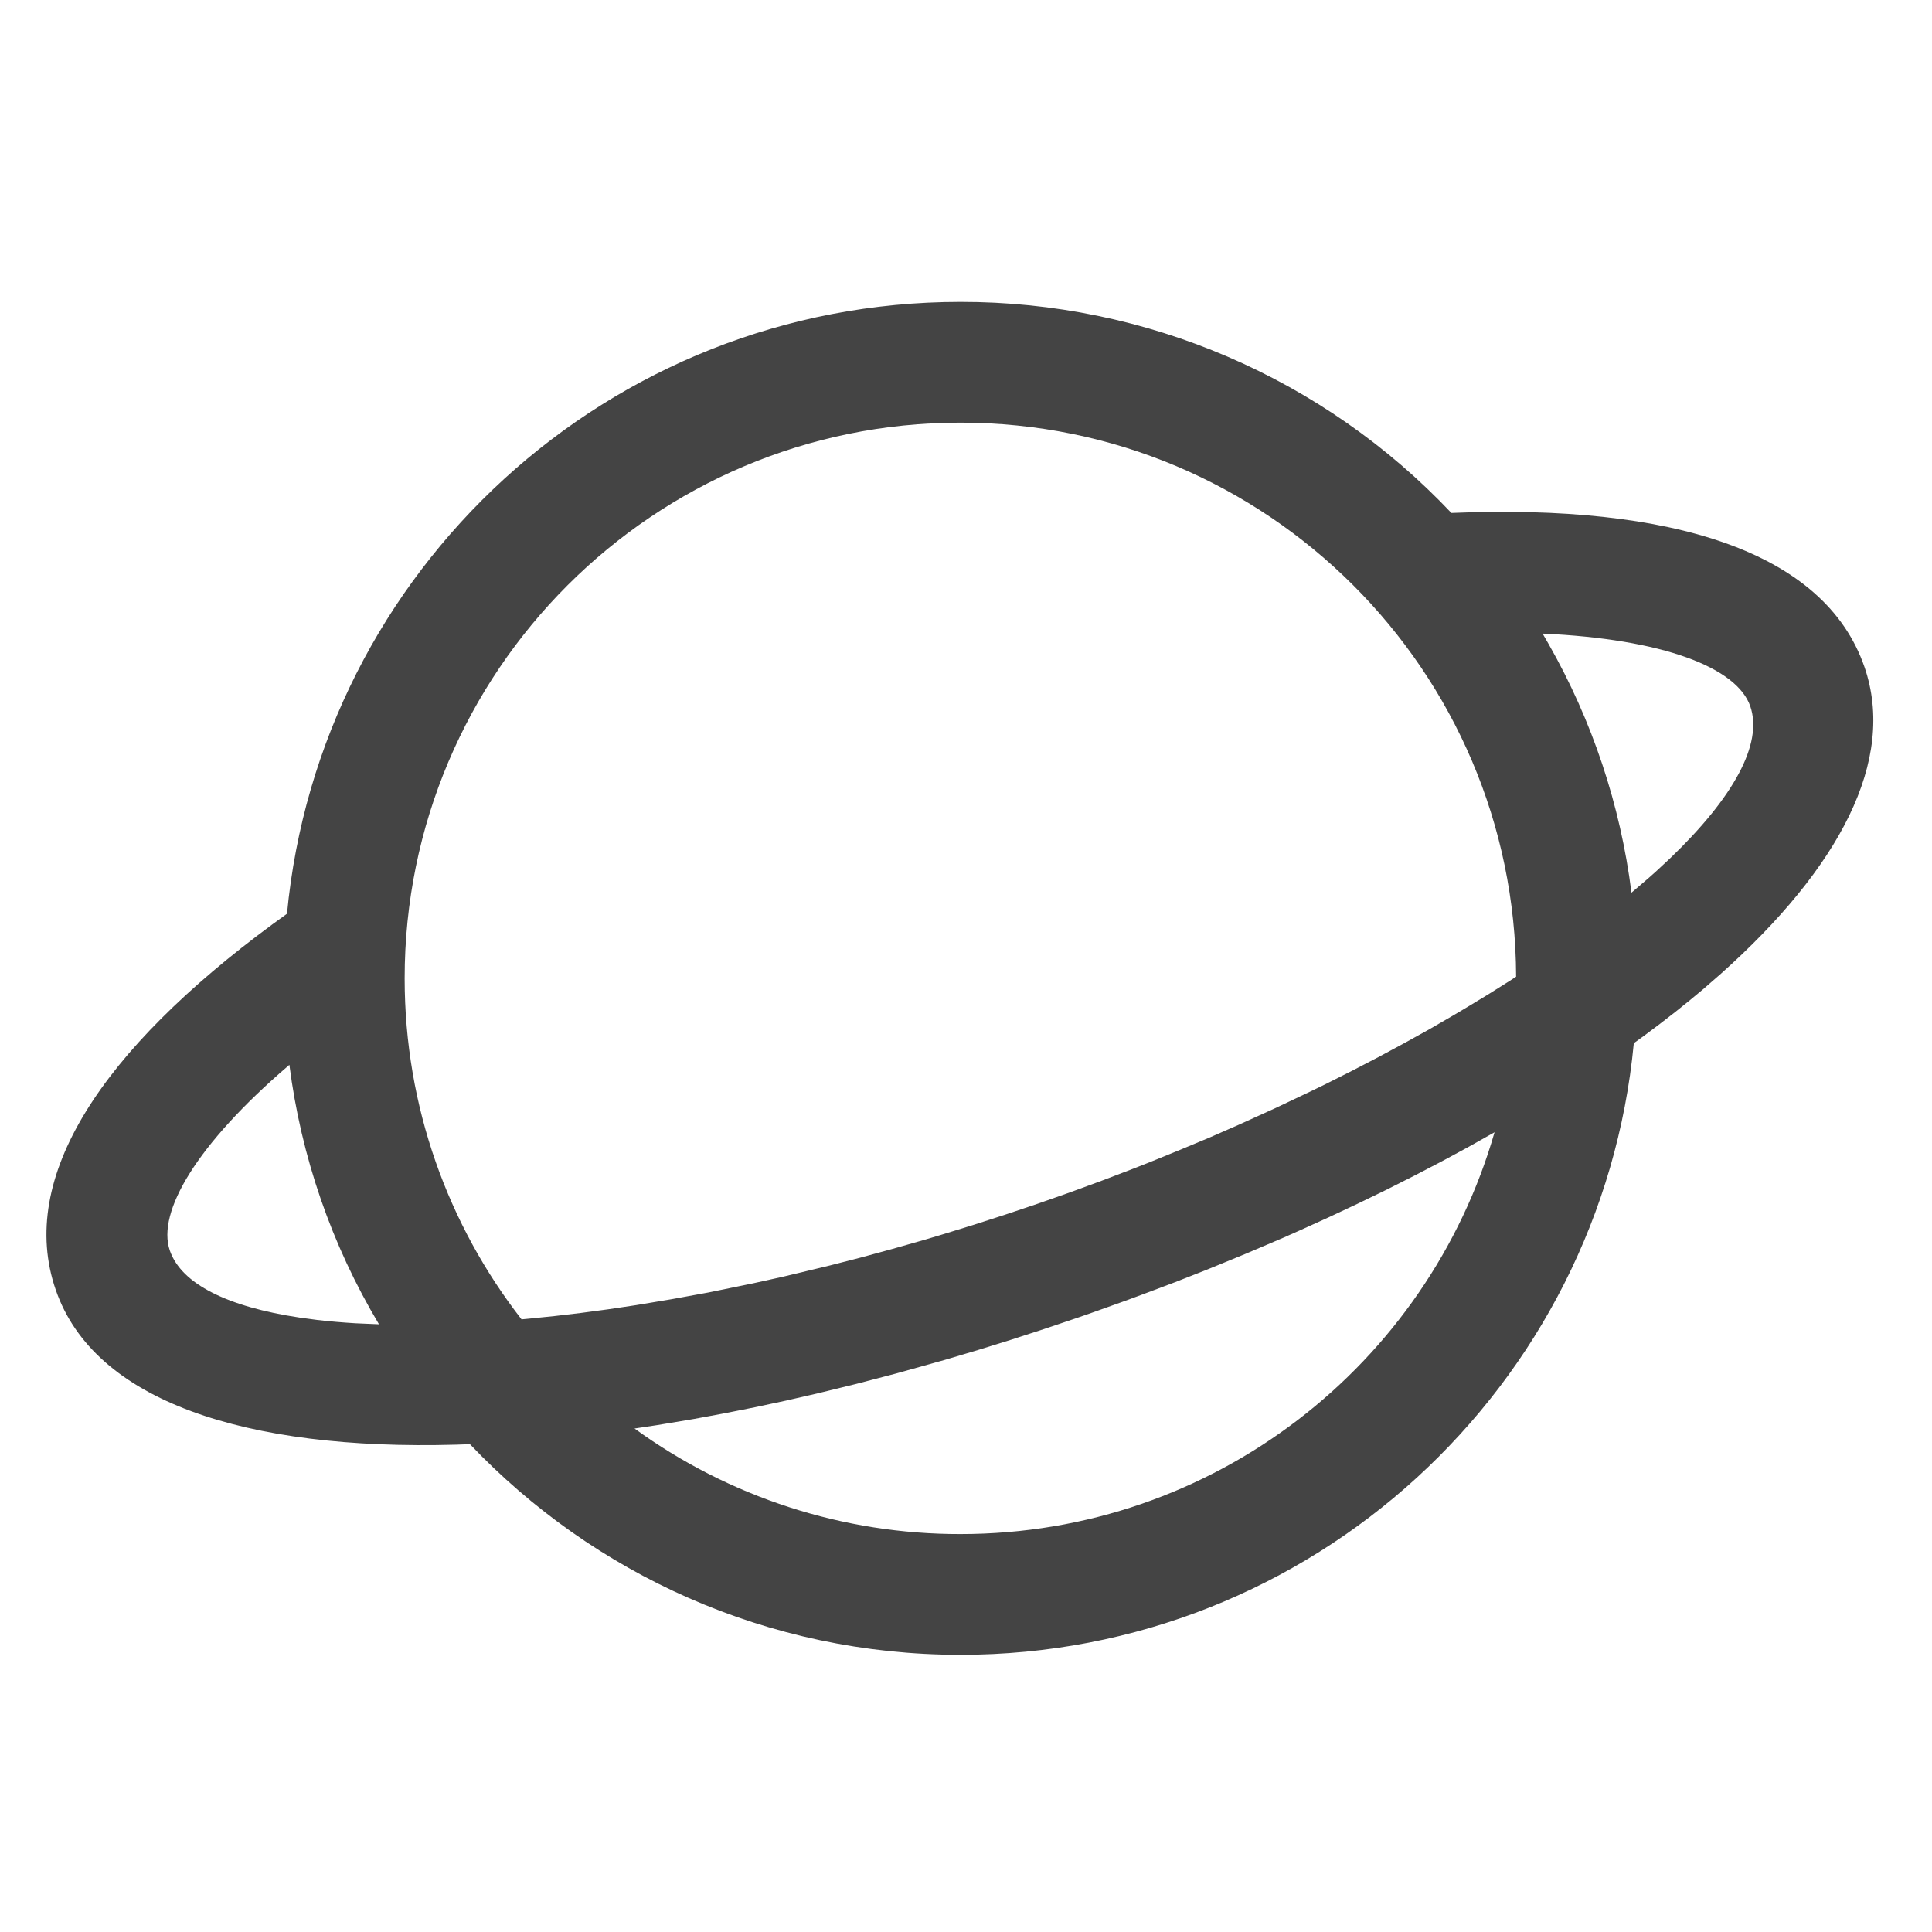 <svg xmlns="http://www.w3.org/2000/svg" xmlns:xlink="http://www.w3.org/1999/xlink" fill="none" width="38" height="38" viewBox="0 0 38 38"><defs><clipPath id="master_svg0_1_3132"><rect x="0" y="0" width="38" height="38" rx="0"></rect></clipPath></defs><g clip-path="url(#master_svg0_1_3132)"><g><path d="M18.891,5.938C22.544,5.933,26.037,7.435,28.547,10.089C32.885,9.909,35.889,10.846,36.672,13.119C37.303,14.951,36.183,17.069,33.848,19.152L33.498,19.457C33.138,19.761,32.754,20.064,32.346,20.365L32.135,20.518C31.494,27.267,25.809,32.548,18.891,32.548C15.093,32.548,11.667,30.956,9.243,28.405L8.966,28.415C4.825,28.53,1.849,27.559,1.096,25.369C0.332,23.156,2.01,20.649,5.352,18.185L5.645,17.972C6.286,11.22,11.97,5.938,18.891,5.938L18.891,5.938ZM29.396,22.27L28.866,22.568L28.342,22.851L27.806,23.13L27.259,23.406L26.698,23.678L26.127,23.946L25.544,24.21L25.249,24.341L24.499,24.661L23.733,24.975L23.109,25.22L22.475,25.459L22.156,25.577L21.51,25.808L21.183,25.922L20.53,26.142L19.88,26.353L19.233,26.554L18.591,26.745L17.636,27.012L16.849,27.218L16.072,27.408L15.456,27.549L14.847,27.679L14.245,27.799L13.651,27.909L12.92,28.031L12.48,28.097C14.343,29.45,16.588,30.177,18.891,30.173C23.877,30.173,28.083,26.834,29.396,22.27L29.396,22.27ZM5.692,20.944L5.663,20.969C3.875,22.502,3.08,23.839,3.34,24.596C3.568,25.257,4.482,25.704,5.892,25.915L6.241,25.962C6.478,25.99,6.729,26.011,6.991,26.027L7.454,26.047C6.521,24.485,5.922,22.748,5.692,20.944ZM18.889,8.313C12.853,8.313,7.959,13.206,7.959,19.243C7.959,21.771,8.818,24.098,10.258,25.95L10.387,25.938L10.901,25.886L11.427,25.824L11.965,25.752L12.514,25.67L13.214,25.553L13.931,25.422L14.81,25.242L15.407,25.11L16.315,24.892L16.931,24.734L17.552,24.565L18.178,24.387L18.494,24.293L19.128,24.098L19.767,23.892L20.409,23.676L21.049,23.451C21.26,23.375,21.47,23.298,21.678,23.22L22.299,22.983L22.604,22.863L23.208,22.617L23.802,22.369L24.384,22.114L25.094,21.791L25.785,21.463L26.057,21.331L26.589,21.063L27.107,20.794L27.612,20.522L28.103,20.25L28.578,19.975L28.809,19.838L29.262,19.564L29.699,19.289L29.82,19.21C29.803,13.189,24.916,8.313,18.891,8.313L18.889,8.313ZM30.341,12.462L30.458,12.665C31.317,14.173,31.872,15.836,32.089,17.558L32.429,17.267L32.575,17.137L32.851,16.88C34.091,15.69,34.68,14.632,34.426,13.892C34.163,13.127,32.701,12.567,30.341,12.462Z" fill="#444444" fill-opacity="1" style="mix-blend-mode:passthrough"></path></g></g></svg>